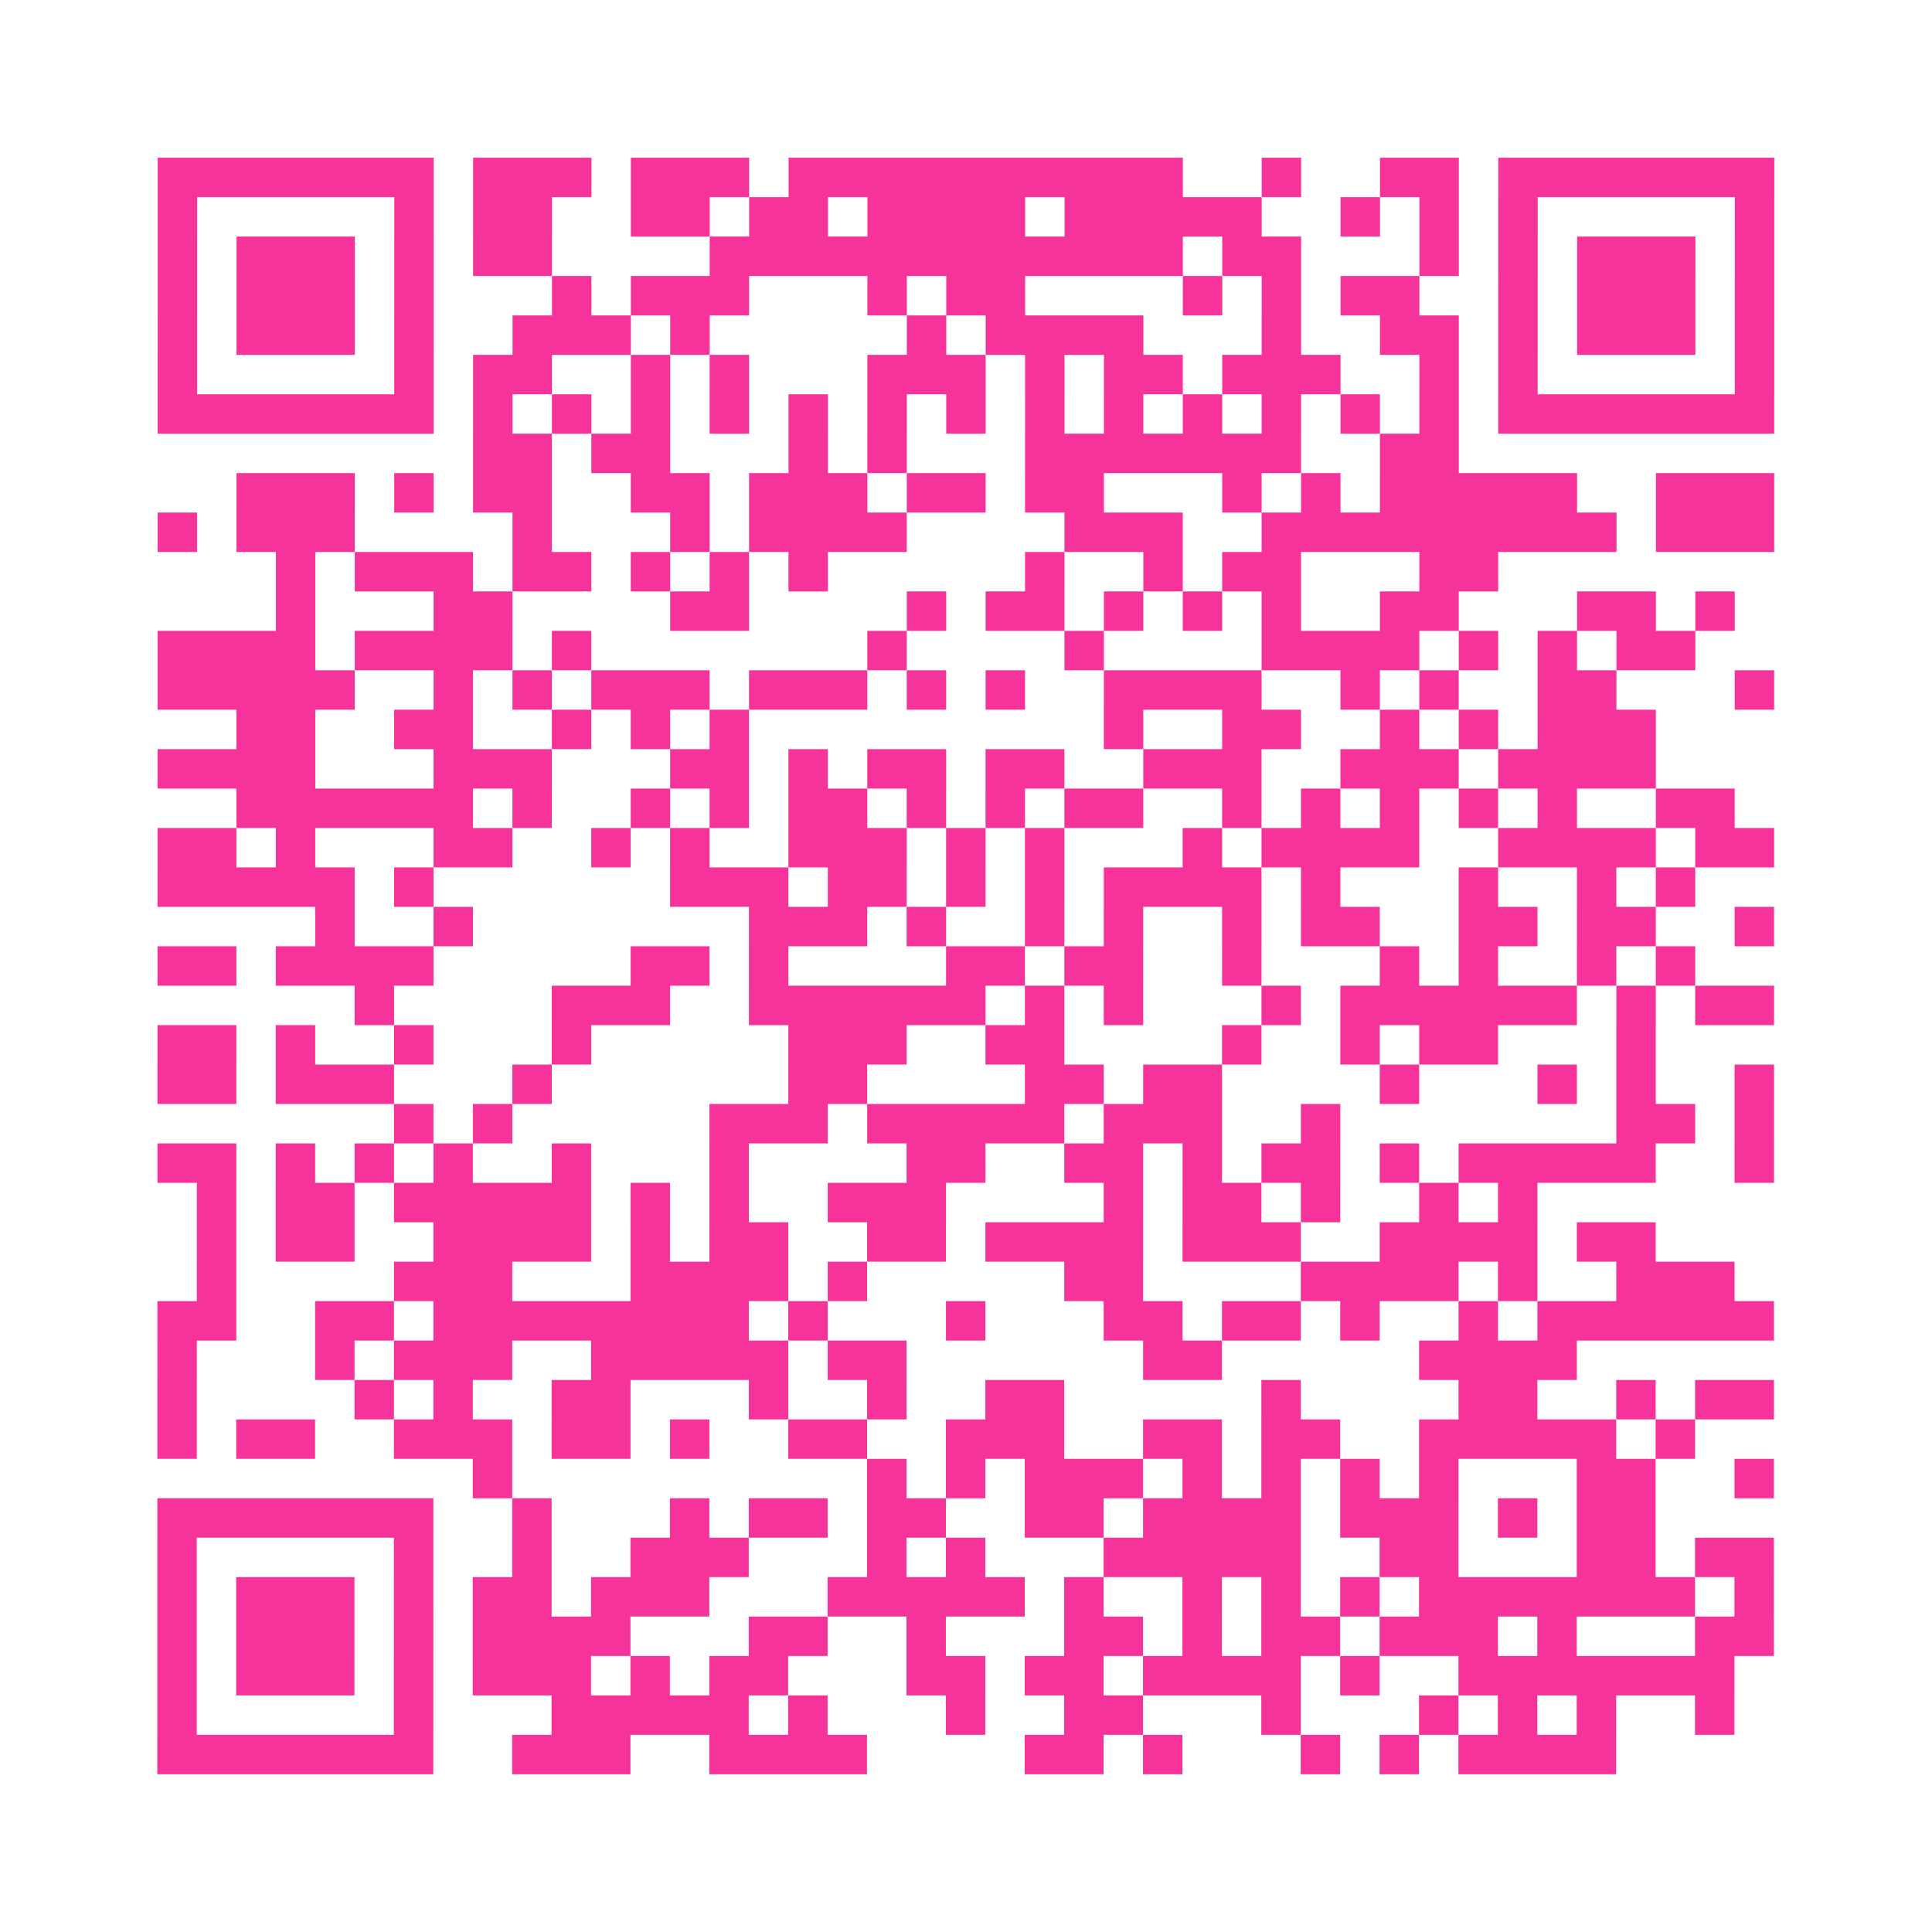 <?xml version="1.0" encoding="UTF-8"?>
<svg xmlns="http://www.w3.org/2000/svg" viewBox="0 0 49 49" class="pyqrcode"><path fill="transparent" d="M0 0h49v49h-49z"/><path stroke="#f6339b" class="pyqrline" d="M4 4.5h7m1 0h3m1 0h3m1 0h10m2 0h1m2 0h2m1 0h7m-41 1h1m5 0h1m1 0h2m2 0h2m1 0h2m1 0h4m1 0h5m2 0h1m1 0h1m1 0h1m5 0h1m-41 1h1m1 0h3m1 0h1m1 0h2m4 0h12m1 0h2m3 0h1m1 0h1m1 0h3m1 0h1m-41 1h1m1 0h3m1 0h1m3 0h1m1 0h3m3 0h1m1 0h2m4 0h1m1 0h1m1 0h2m2 0h1m1 0h3m1 0h1m-41 1h1m1 0h3m1 0h1m2 0h3m1 0h1m5 0h1m1 0h4m3 0h1m2 0h2m1 0h1m1 0h3m1 0h1m-41 1h1m5 0h1m1 0h2m2 0h1m1 0h1m3 0h3m1 0h1m1 0h2m1 0h3m2 0h1m1 0h1m5 0h1m-41 1h7m1 0h1m1 0h1m1 0h1m1 0h1m1 0h1m1 0h1m1 0h1m1 0h1m1 0h1m1 0h1m1 0h1m1 0h1m1 0h1m1 0h7m-33 1h2m1 0h2m3 0h1m1 0h1m3 0h7m2 0h2m-31 1h3m1 0h1m1 0h2m2 0h2m1 0h3m1 0h2m1 0h2m3 0h1m1 0h1m1 0h5m2 0h3m-41 1h1m1 0h3m4 0h1m3 0h1m1 0h4m4 0h3m2 0h9m1 0h3m-38 1h1m1 0h3m1 0h2m1 0h1m1 0h1m1 0h1m5 0h1m2 0h1m1 0h2m3 0h2m-31 1h1m3 0h2m4 0h2m4 0h1m1 0h2m1 0h1m1 0h1m1 0h1m2 0h2m3 0h2m1 0h1m-40 1h4m1 0h4m1 0h1m7 0h1m4 0h1m4 0h4m1 0h1m1 0h1m1 0h2m-39 1h5m2 0h1m1 0h1m1 0h3m1 0h3m1 0h1m1 0h1m2 0h4m2 0h1m1 0h1m2 0h2m3 0h1m-39 1h2m2 0h2m2 0h1m1 0h1m1 0h1m9 0h1m2 0h2m2 0h1m1 0h1m1 0h3m-38 1h4m3 0h3m3 0h2m1 0h1m1 0h2m1 0h2m2 0h3m2 0h3m1 0h4m-36 1h6m1 0h1m2 0h1m1 0h1m1 0h2m1 0h1m1 0h1m1 0h2m2 0h1m1 0h1m1 0h1m1 0h1m1 0h1m2 0h2m-40 1h2m1 0h1m3 0h2m2 0h1m1 0h1m2 0h3m1 0h1m1 0h1m3 0h1m1 0h4m2 0h4m1 0h2m-41 1h5m1 0h1m6 0h3m1 0h2m1 0h1m1 0h1m1 0h4m1 0h1m3 0h1m2 0h1m1 0h1m-35 1h1m2 0h1m7 0h3m1 0h1m2 0h1m1 0h1m2 0h1m1 0h2m2 0h2m1 0h2m2 0h1m-41 1h2m1 0h4m5 0h2m1 0h1m4 0h2m1 0h2m2 0h1m3 0h1m1 0h1m2 0h1m1 0h1m-34 1h1m4 0h3m2 0h6m1 0h1m1 0h1m3 0h1m1 0h6m1 0h1m1 0h2m-41 1h2m1 0h1m2 0h1m3 0h1m5 0h3m2 0h2m4 0h1m2 0h1m1 0h2m3 0h1m-38 1h2m1 0h3m3 0h1m6 0h2m4 0h2m1 0h2m4 0h1m3 0h1m1 0h1m2 0h1m-35 1h1m1 0h1m5 0h3m1 0h5m1 0h3m2 0h1m7 0h2m1 0h1m-41 1h2m1 0h1m1 0h1m1 0h1m2 0h1m3 0h1m4 0h2m2 0h2m1 0h1m1 0h2m1 0h1m1 0h5m2 0h1m-40 1h1m1 0h2m1 0h5m1 0h1m1 0h1m2 0h3m4 0h1m1 0h2m1 0h1m2 0h1m1 0h1m-34 1h1m1 0h2m2 0h4m1 0h1m1 0h2m2 0h2m1 0h4m1 0h3m2 0h4m1 0h2m-37 1h1m4 0h3m3 0h4m1 0h1m5 0h2m4 0h4m1 0h1m2 0h3m-40 1h2m2 0h2m1 0h8m1 0h1m3 0h1m3 0h2m1 0h2m1 0h1m2 0h1m1 0h6m-41 1h1m3 0h1m1 0h3m2 0h5m1 0h2m6 0h2m5 0h4m-36 1h1m4 0h1m1 0h1m2 0h2m3 0h1m2 0h1m2 0h2m5 0h1m4 0h2m2 0h1m1 0h2m-41 1h1m1 0h2m2 0h3m1 0h2m1 0h1m2 0h2m2 0h3m2 0h2m1 0h2m2 0h5m1 0h1m-31 1h1m9 0h1m1 0h1m1 0h3m1 0h1m1 0h1m1 0h1m1 0h1m3 0h2m2 0h1m-41 1h7m2 0h1m3 0h1m1 0h2m1 0h2m2 0h2m1 0h4m1 0h3m1 0h1m1 0h2m-38 1h1m5 0h1m2 0h1m2 0h3m3 0h1m1 0h1m3 0h5m2 0h2m3 0h2m1 0h2m-41 1h1m1 0h3m1 0h1m1 0h2m1 0h3m3 0h5m1 0h1m2 0h1m1 0h1m1 0h1m1 0h7m1 0h1m-41 1h1m1 0h3m1 0h1m1 0h4m3 0h2m2 0h1m3 0h2m1 0h1m1 0h2m1 0h3m1 0h1m3 0h2m-41 1h1m1 0h3m1 0h1m1 0h3m1 0h1m1 0h2m3 0h2m1 0h2m1 0h4m1 0h1m2 0h7m-40 1h1m5 0h1m3 0h5m1 0h1m3 0h1m2 0h2m3 0h1m3 0h1m1 0h1m1 0h1m2 0h1m-40 1h7m2 0h3m2 0h4m4 0h2m1 0h1m3 0h1m1 0h1m1 0h4"/></svg>
